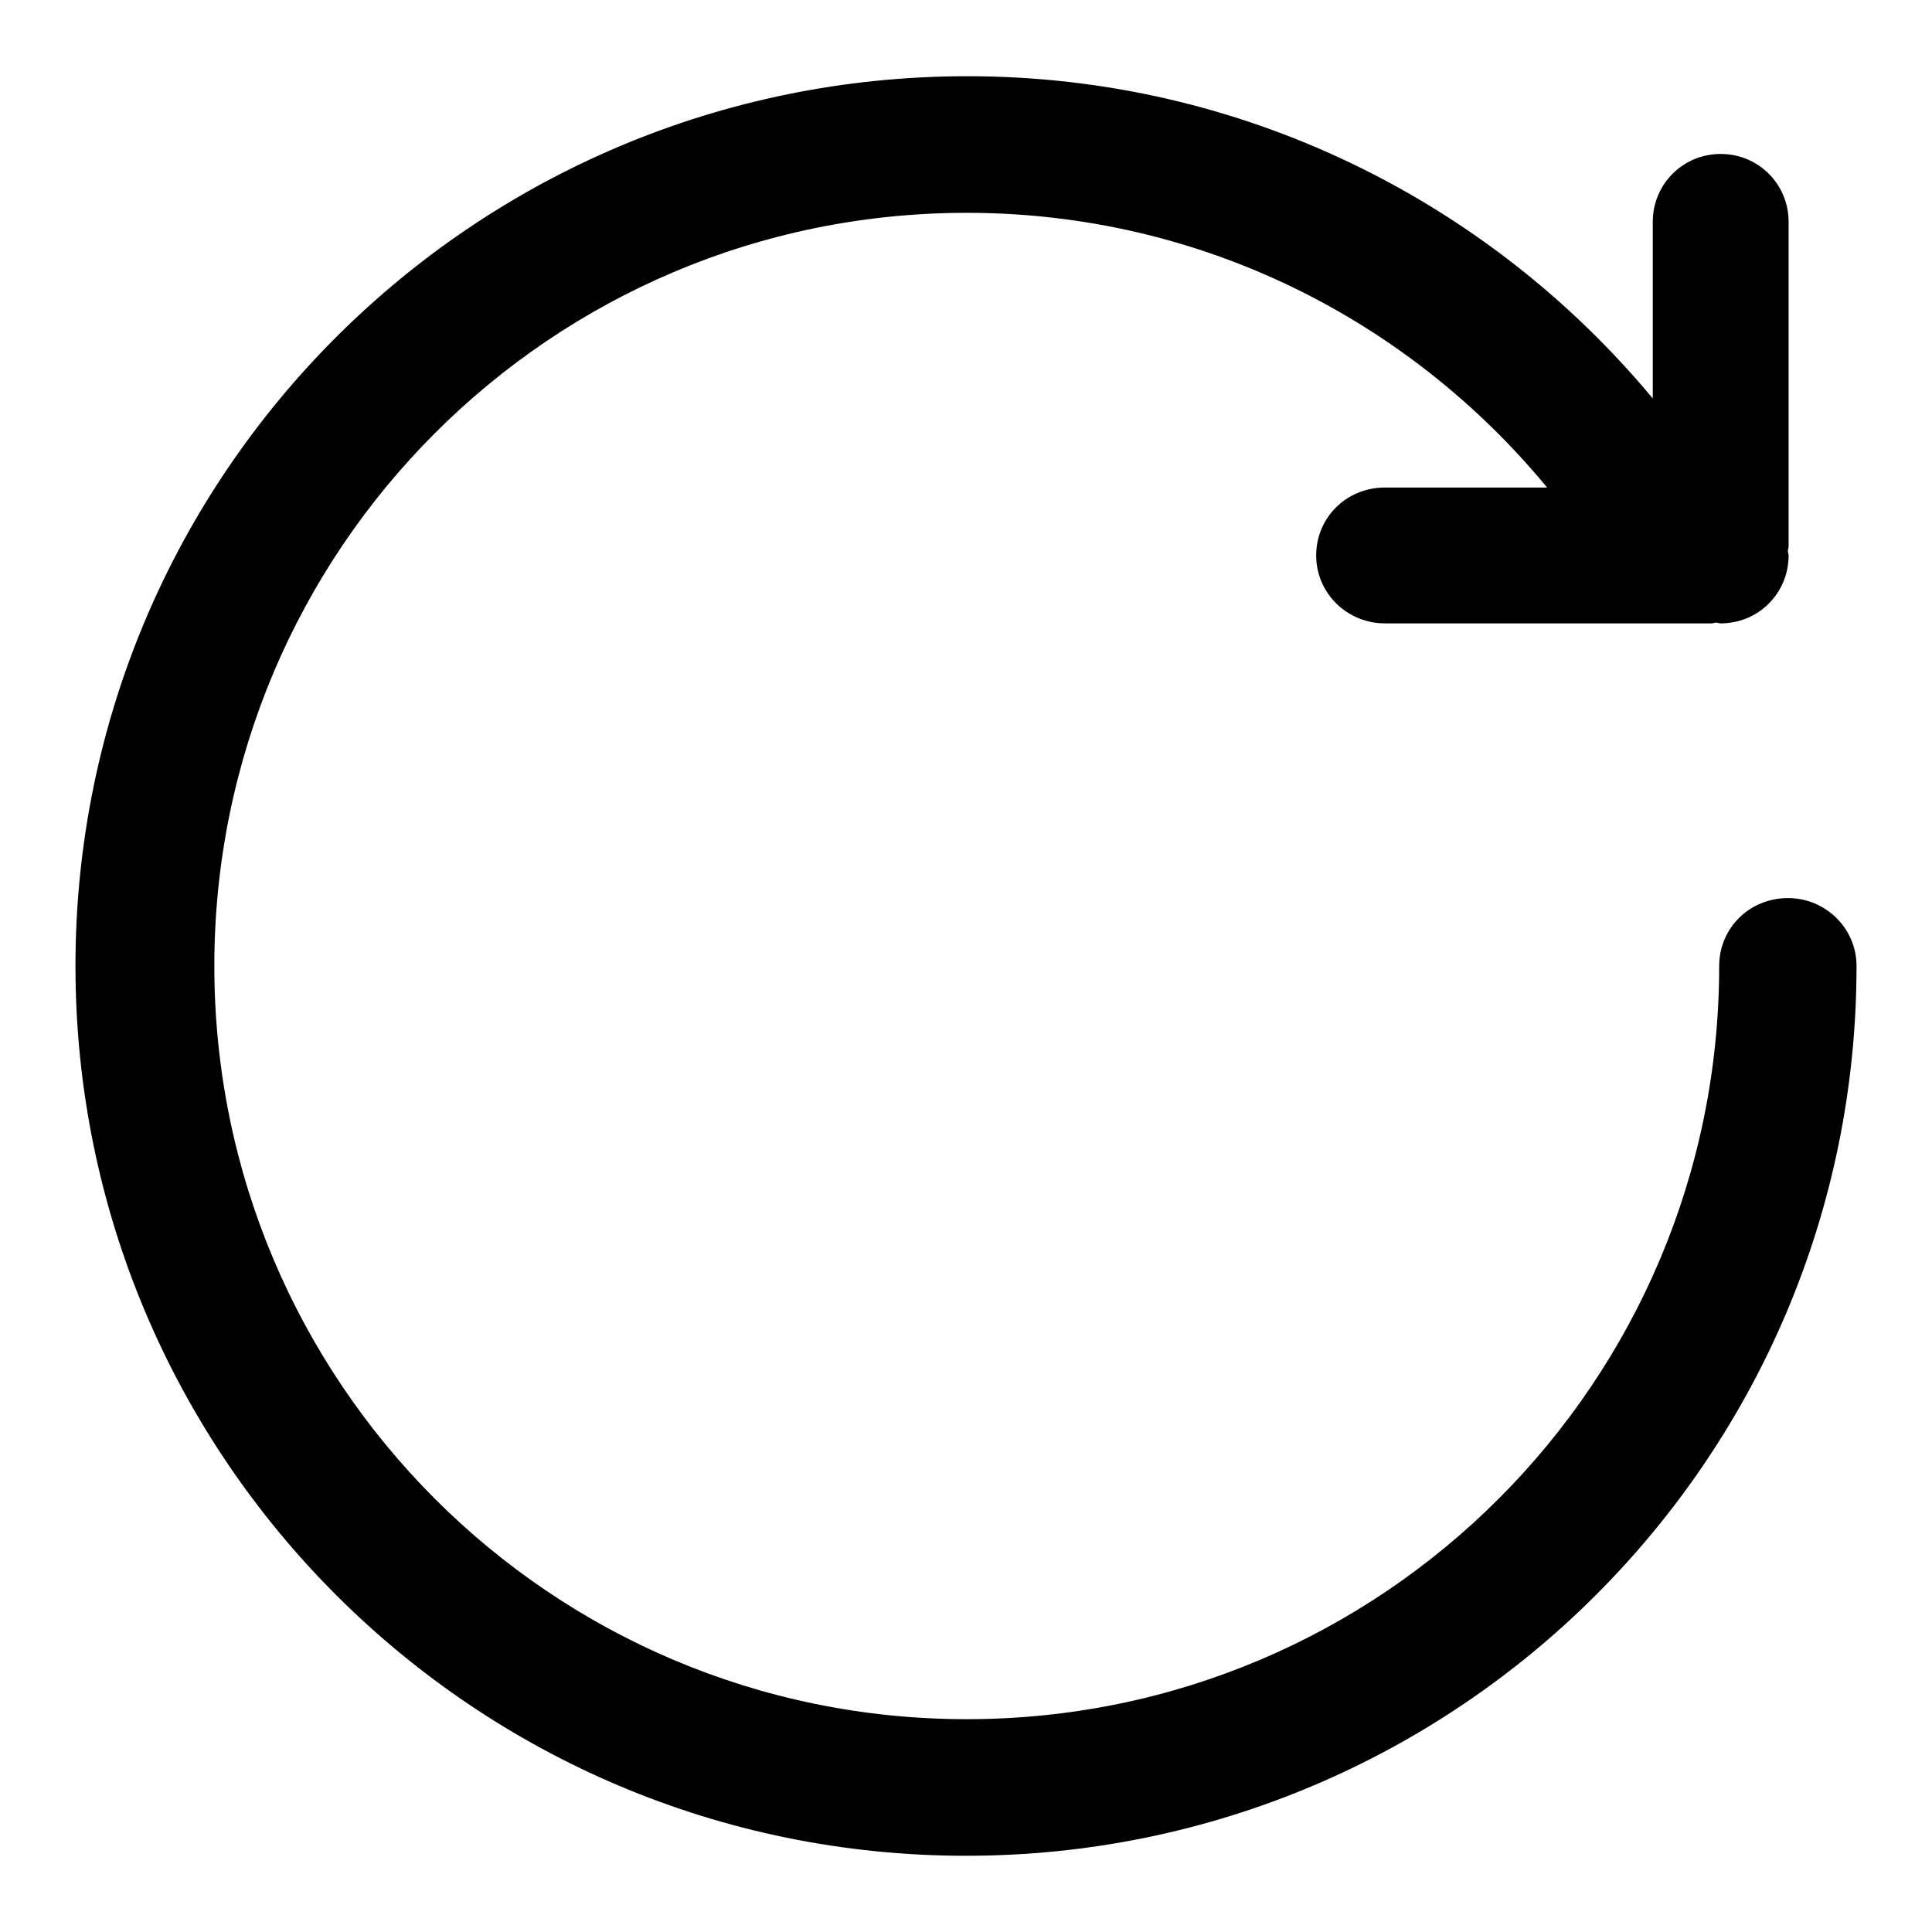 <?xml version="1.0" encoding="utf-8"?>
<!-- Svg Vector Icons : http://www.onlinewebfonts.com/icon -->
<!DOCTYPE svg PUBLIC "-//W3C//DTD SVG 1.1//EN" "http://www.w3.org/Graphics/SVG/1.1/DTD/svg11.dtd">
<svg version="1.1" xmlns="http://www.w3.org/2000/svg" xmlns:xlink="http://www.w3.org/1999/xlink" x="0px" y="0px" viewBox="0 0 256 256" enable-background="new 0 0 256 256" xml:space="preserve">
<g> <path fill="#000000" d="M246,128c0-5-4.1-9-9.1-9c-5.1,0-9.1,4-9.1,9l0,0l0,0c0,55.1-44.6,99.8-99.7,99.8 c-55.1,0-99.7-44.7-99.7-99.8c0-55.1,44.6-99.8,99.7-99.8c31,0,58.6,14.2,76.9,36.4h-21.3c0,0-0.1,0-0.1,0c0,0-0.1,0-0.1,0 c-5.1,0-9.1,4-9.1,9s4.1,9,9.1,9c0,0,0,0,0.1,0c0,0,0,0,0.1,0h43.1c0.2,0,0.4-0.1,0.6-0.1c0.2,0,0.4,0.1,0.6,0.1c5,0,9-4,9-9 c0-0.2-0.1-0.4-0.1-0.6c0-0.2,0.1-0.4,0.1-0.6V29.4v0c0,0,0,0,0,0c0-5-4-9-9-9c-5,0-9,4-9,9v0v0v23.4c-21.6-26-54.3-42.7-90.8-42.7 C62.8,10.1,10,62.9,10,128s52.8,117.9,118,117.9C193.2,245.9,246,193.1,246,128L246,128L246,128z"/></g>
</svg>